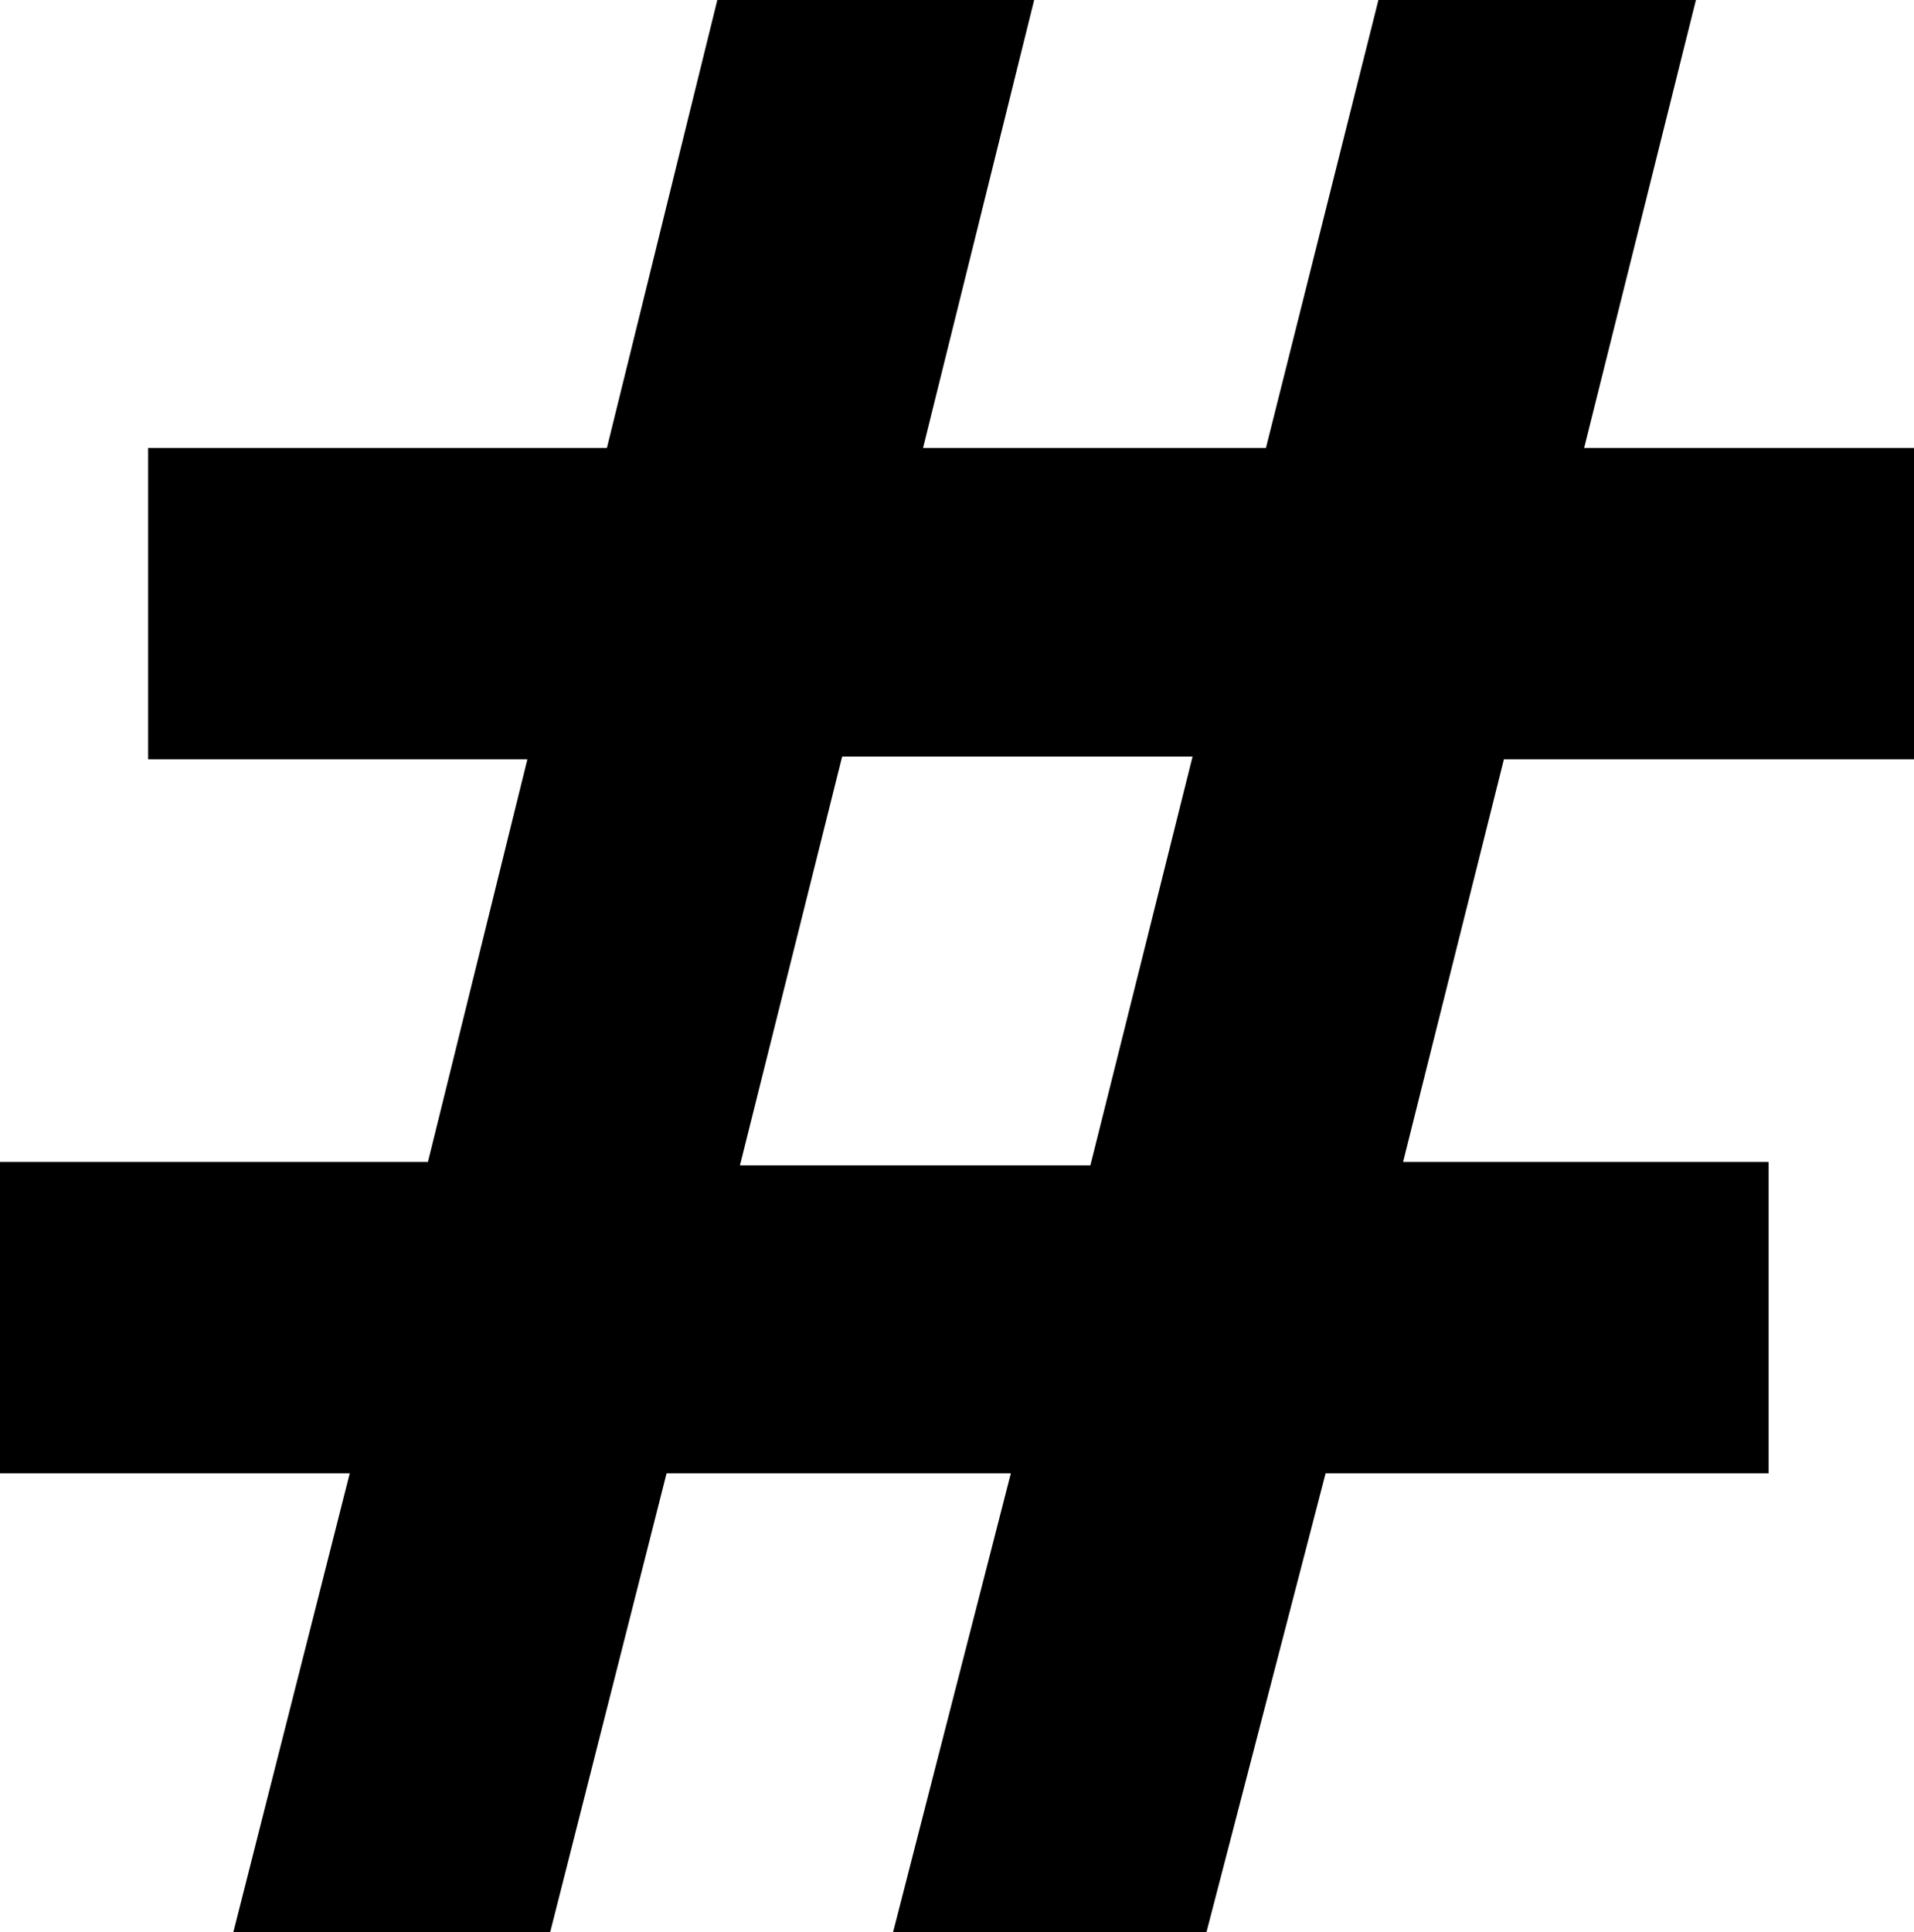 <svg xmlns="http://www.w3.org/2000/svg" id="Ebene_1" viewBox="0 0 279.1 281.7"><path d="M279.1,110.7h-59.8l-14.7,58.7h53.3v45.4h-64.6l-17.4,67h-45.7l17.2-67h-50.2l-17,67h-46.2l17-67H0v-45.4h62.4l14.5-58.7H21.6v-45.4h66.9L104.6,0h46.2l-16.2,65.3h50L201,0h46.3l-16.3,65.3h48.1v45.4ZM173.9,110.3h-51.1l-14.9,59.6h51.1l14.9-59.6Z"></path></svg>